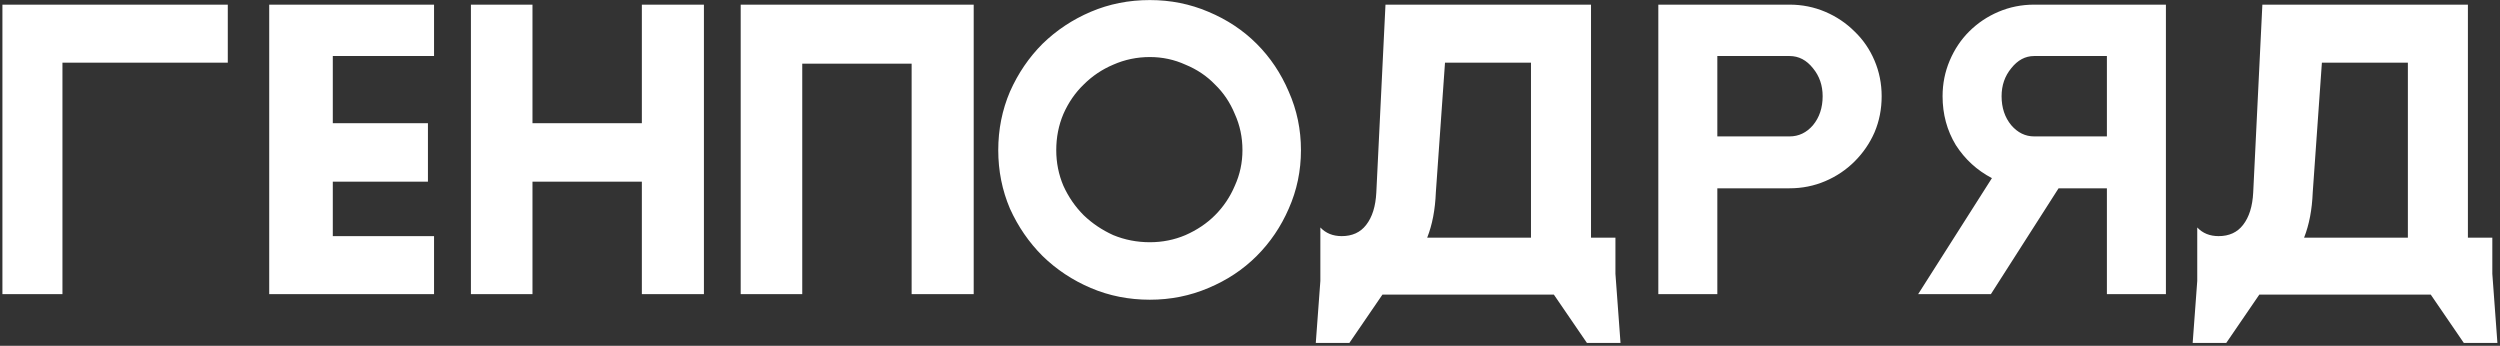 <?xml version="1.0" encoding="UTF-8"?> <svg xmlns="http://www.w3.org/2000/svg" width="629" height="87" viewBox="0 0 629 87" fill="none"><rect x="0" y="0" width="629" height="87" fill="#333333" stroke="none"/> <path d="M0.608 74V1.168H57.312V15.76H15.712V74H0.608ZM67.733 74V1.168H109.205V14.096H83.733V30.992H107.669V45.712H83.733V59.408H109.205V74H67.733ZM118.483 1.168H133.971V30.992H161.491V1.168H177.107V74H161.491V45.712H133.971V74H118.483V1.168ZM186.358 1.168H244.982V74H229.366V16.016H201.846V74H186.358V1.168ZM289.305 0.016C294.51 0.016 299.417 0.997 304.025 2.96C308.718 4.923 312.772 7.611 316.185 11.024C319.598 14.437 322.286 18.448 324.249 23.056C326.297 27.664 327.321 32.571 327.321 37.776C327.321 42.981 326.297 47.888 324.249 52.496C322.286 57.019 319.598 60.987 316.185 64.4C312.772 67.813 308.718 70.501 304.025 72.464C299.417 74.427 294.51 75.408 289.305 75.408C284.014 75.408 279.065 74.427 274.457 72.464C269.849 70.501 265.796 67.813 262.297 64.4C258.884 60.987 256.153 57.019 254.105 52.496C252.142 47.888 251.161 42.981 251.161 37.776C251.161 32.571 252.142 27.664 254.105 23.056C256.153 18.448 258.884 14.437 262.297 11.024C265.796 7.611 269.849 4.923 274.457 2.96C279.065 0.997 284.014 0.016 289.305 0.016ZM289.305 14.352C286.062 14.352 282.99 14.992 280.089 16.272C277.273 17.467 274.798 19.131 272.665 21.264C270.532 23.312 268.825 25.787 267.545 28.688C266.35 31.504 265.753 34.533 265.753 37.776C265.753 40.933 266.35 43.92 267.545 46.736C268.825 49.552 270.532 52.027 272.665 54.16C274.798 56.208 277.273 57.872 280.089 59.152C282.99 60.347 286.062 60.944 289.305 60.944C292.462 60.944 295.449 60.347 298.265 59.152C301.166 57.872 303.641 56.208 305.689 54.16C307.822 52.027 309.486 49.552 310.681 46.736C311.961 43.92 312.601 40.933 312.601 37.776C312.601 34.533 311.961 31.504 310.681 28.688C309.486 25.787 307.822 23.312 305.689 21.264C303.641 19.131 301.166 17.467 298.265 16.272C295.449 14.992 292.462 14.352 289.305 14.352ZM339.499 86.288H331.051L332.203 70.672V57.232C333.568 58.683 335.36 59.408 337.579 59.408C340.224 59.408 342.272 58.469 343.723 56.592C345.259 54.629 346.112 51.899 346.283 48.4L348.587 1.168H400.299V59.792H406.443V68.88L407.723 86.288H399.275L390.955 74.128H347.819L339.499 86.288ZM385.195 15.76H363.563L361.259 48.4C361.088 52.752 360.363 56.549 359.083 59.792H385.195V15.76ZM417.233 1.168H450.257C453.414 1.168 456.401 1.765 459.217 2.96C462.033 4.155 464.508 5.819 466.641 7.952C468.774 10 470.438 12.432 471.633 15.248C472.828 18.064 473.425 21.051 473.425 24.208C473.425 27.451 472.828 30.48 471.633 33.296C470.438 36.027 468.774 38.459 466.641 40.592C464.508 42.725 462.033 44.389 459.217 45.584C456.401 46.779 453.414 47.376 450.257 47.376H432.081V74H417.233V1.168ZM432.081 34.32H450.257C452.561 34.32 454.524 33.381 456.145 31.504C457.766 29.541 458.577 27.109 458.577 24.208C458.577 21.477 457.766 19.131 456.145 17.168C454.524 15.12 452.561 14.096 450.257 14.096H432.081V34.32ZM530.096 14.096H511.792C509.573 14.096 507.653 15.12 506.032 17.168C504.411 19.131 503.6 21.477 503.6 24.208C503.6 27.109 504.411 29.541 506.032 31.504C507.653 33.381 509.573 34.32 511.792 34.32H530.096V14.096ZM482.608 74L501.168 44.816C497.413 42.853 494.384 40.08 492.08 36.496C489.861 32.827 488.752 28.731 488.752 24.208C488.752 21.051 489.349 18.064 490.544 15.248C491.739 12.432 493.36 10 495.408 7.952C497.541 5.819 500.016 4.155 502.832 2.96C505.648 1.765 508.635 1.168 511.792 1.168H544.944V74H530.096V47.376H517.936L500.912 74H482.608ZM560.124 86.288H551.676L552.828 70.672V57.232C554.193 58.683 555.985 59.408 558.204 59.408C560.849 59.408 562.897 58.469 564.348 56.592C565.884 54.629 566.737 51.899 566.908 48.4L569.212 1.168H620.924V59.792H627.068V68.88L628.348 86.288H619.9L611.58 74.128H568.444L560.124 86.288ZM605.82 15.76H584.188L581.884 48.4C581.713 52.752 580.988 56.549 579.708 59.792H605.82V15.76Z" fill="white"></path> </svg> 